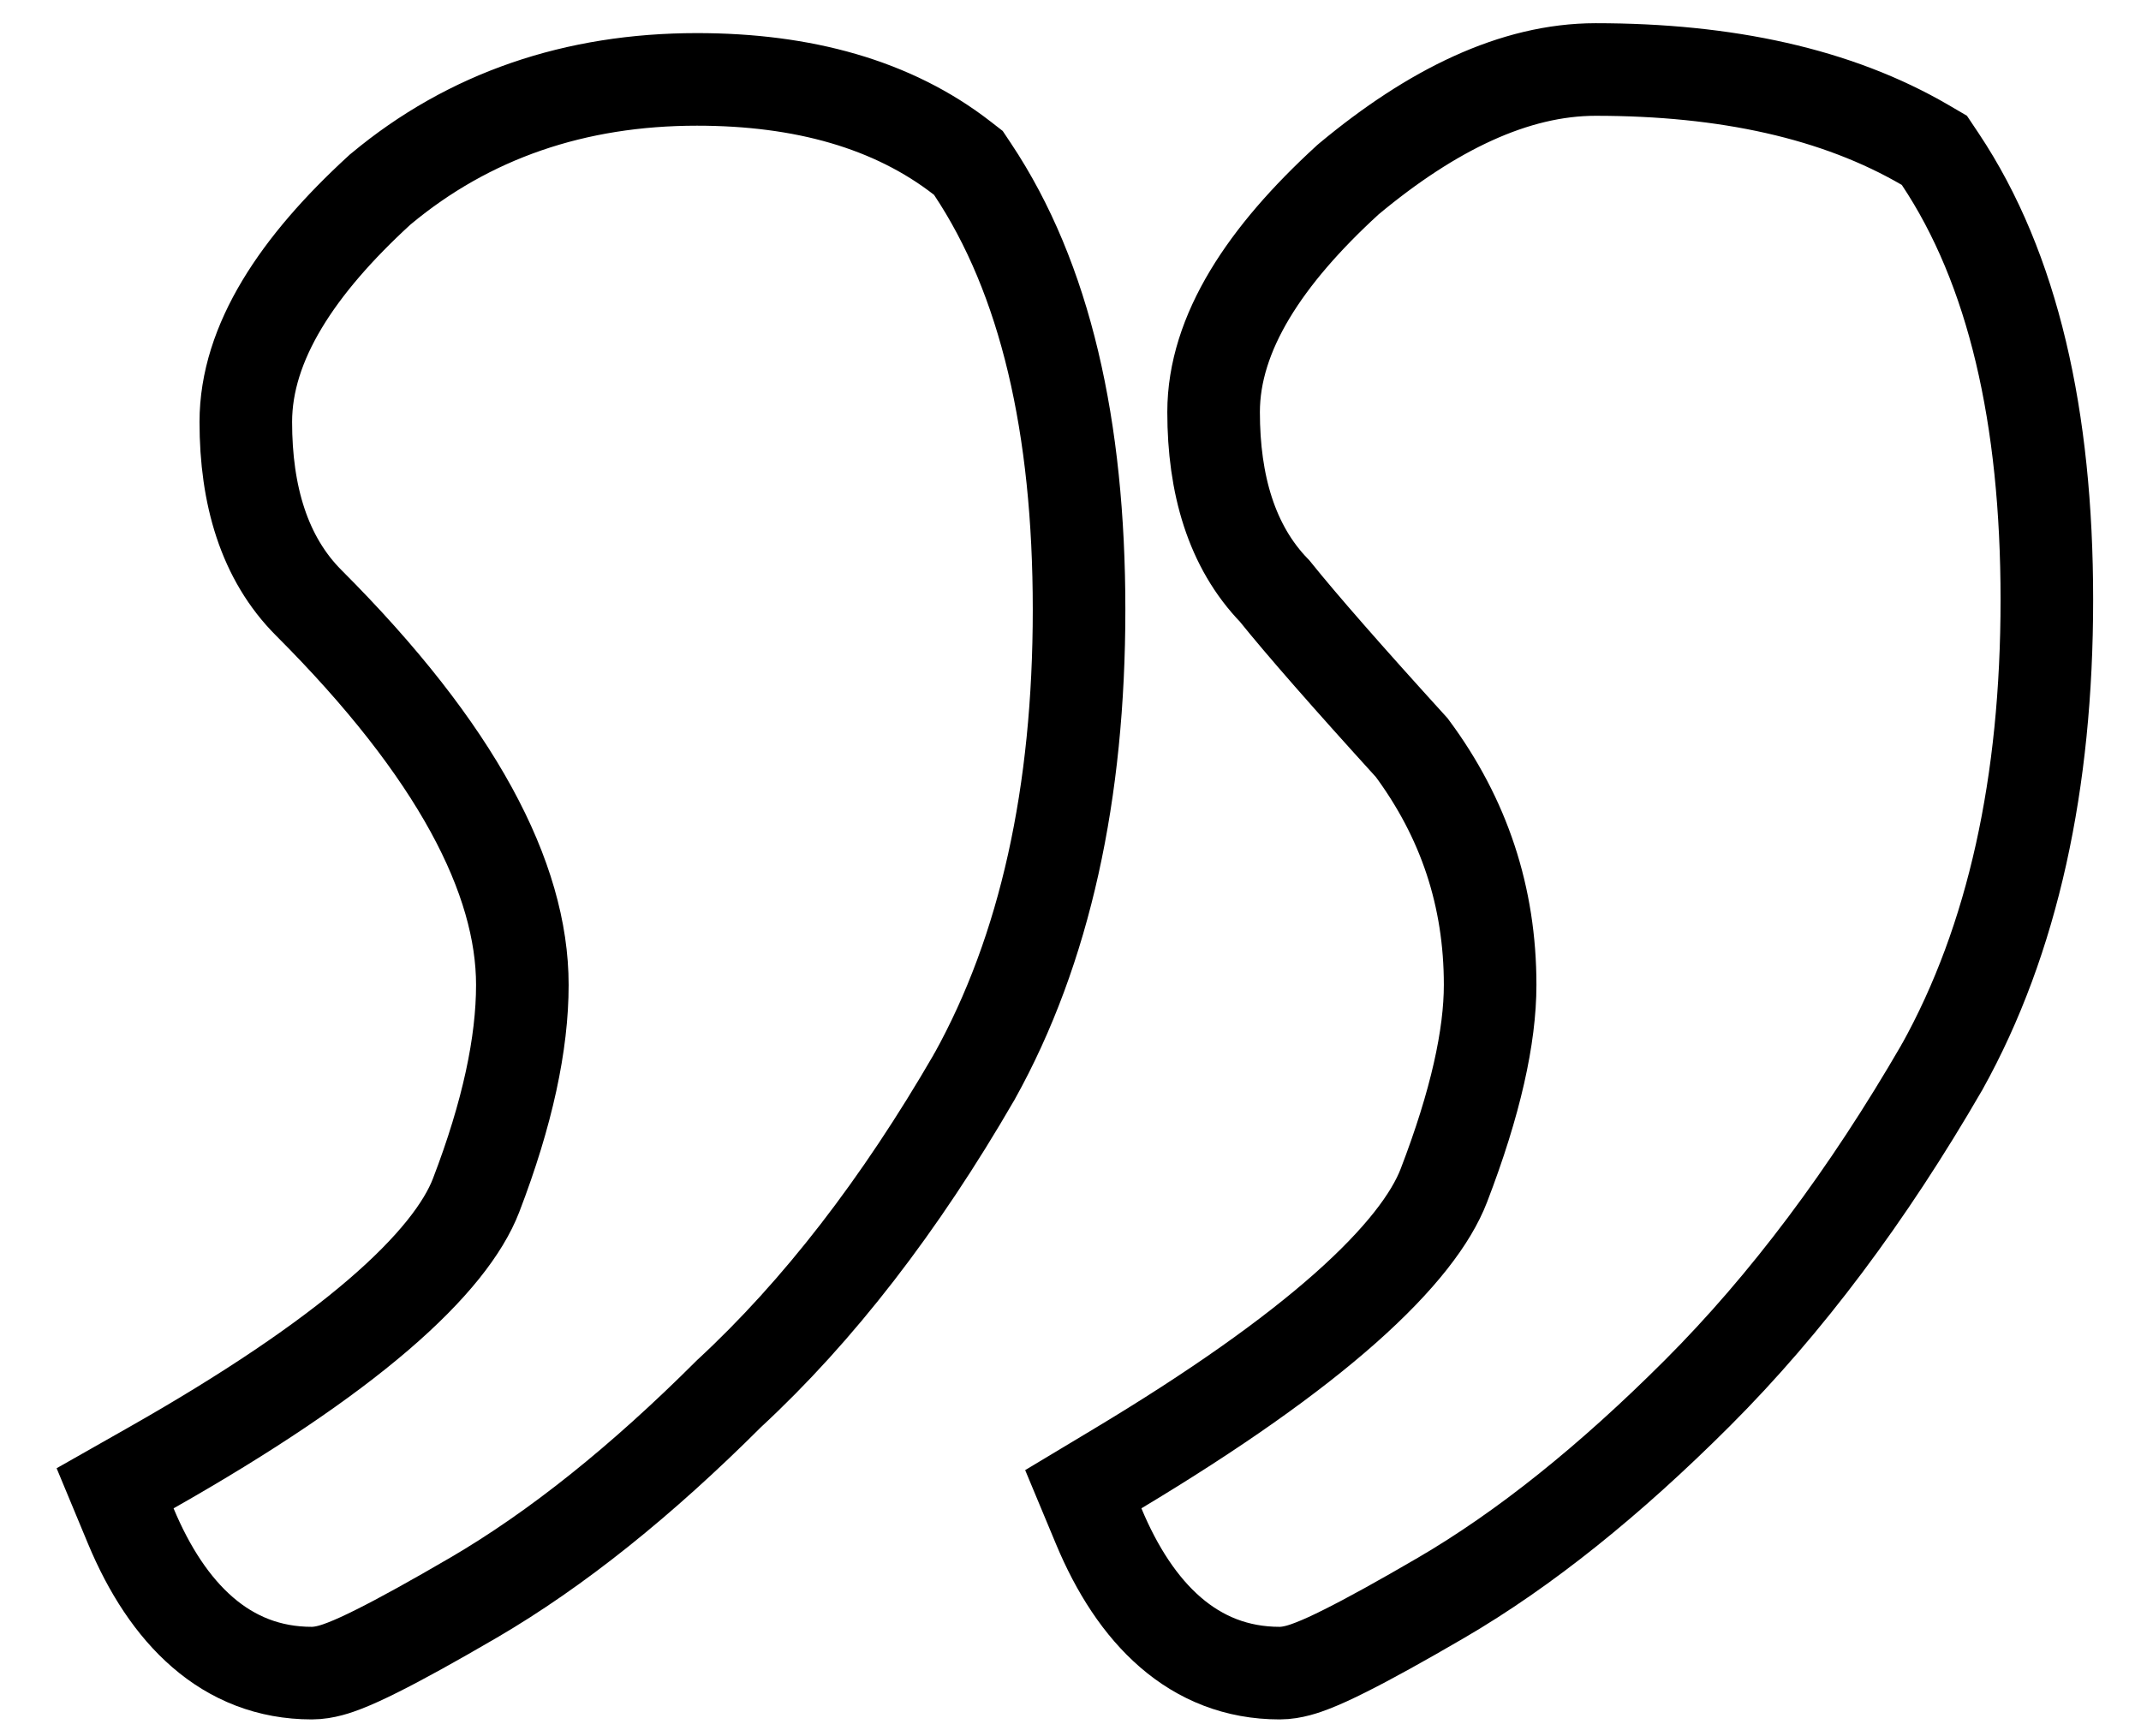 <svg width="37" height="30" viewBox="0 0 37 30" fill="none" xmlns="http://www.w3.org/2000/svg">
<path d="M16.807 2.923L16.735 2.815L16.632 2.735C15.429 1.799 13.873 1.372 12.045 1.372C9.942 1.372 8.106 1.996 6.584 3.264L6.569 3.276L6.555 3.289C5.148 4.579 4.248 5.918 4.248 7.292C4.248 8.553 4.564 9.646 5.336 10.418C7.902 12.984 9.027 15.179 9.027 17.02C9.027 18.029 8.773 19.237 8.227 20.658C8.011 21.218 7.486 21.91 6.533 22.727C5.59 23.535 4.287 24.416 2.606 25.369L1.989 25.719L2.261 26.373C2.89 27.881 3.902 28.913 5.389 28.913C5.612 28.913 5.831 28.833 5.957 28.784C6.117 28.722 6.306 28.635 6.515 28.53C6.936 28.32 7.494 28.011 8.182 27.61C9.618 26.772 11.091 25.59 12.6 24.082C14.145 22.653 15.554 20.825 16.834 18.615L16.837 18.609L16.841 18.603C18.062 16.405 18.648 13.702 18.648 10.535C18.648 7.378 18.066 4.811 16.807 2.923ZM33.532 2.752L33.429 2.598L33.27 2.505C31.745 1.616 29.829 1.201 27.576 1.201C26.171 1.201 24.742 1.9 23.309 3.093L23.295 3.105L23.281 3.118C21.873 4.408 20.973 5.748 20.973 7.121C20.973 8.364 21.28 9.444 22.028 10.214C22.5 10.801 23.294 11.707 24.398 12.921C25.303 14.141 25.752 15.499 25.752 17.02C25.752 17.907 25.503 19.055 24.952 20.487C24.735 21.052 24.205 21.76 23.248 22.608C22.303 23.445 20.997 24.369 19.314 25.379L18.721 25.735L18.987 26.373C19.615 27.881 20.627 28.913 22.115 28.913C22.337 28.913 22.556 28.833 22.682 28.784C22.843 28.722 23.031 28.635 23.24 28.53C23.661 28.32 24.219 28.011 24.907 27.61C26.347 26.77 27.823 25.584 29.336 24.071C30.873 22.534 32.279 20.655 33.559 18.445L33.562 18.439L33.566 18.433C34.787 16.234 35.373 13.531 35.373 10.364C35.373 7.208 34.791 4.641 33.532 2.752Z" stroke="black" stroke-width="1.6"/>
</svg>
